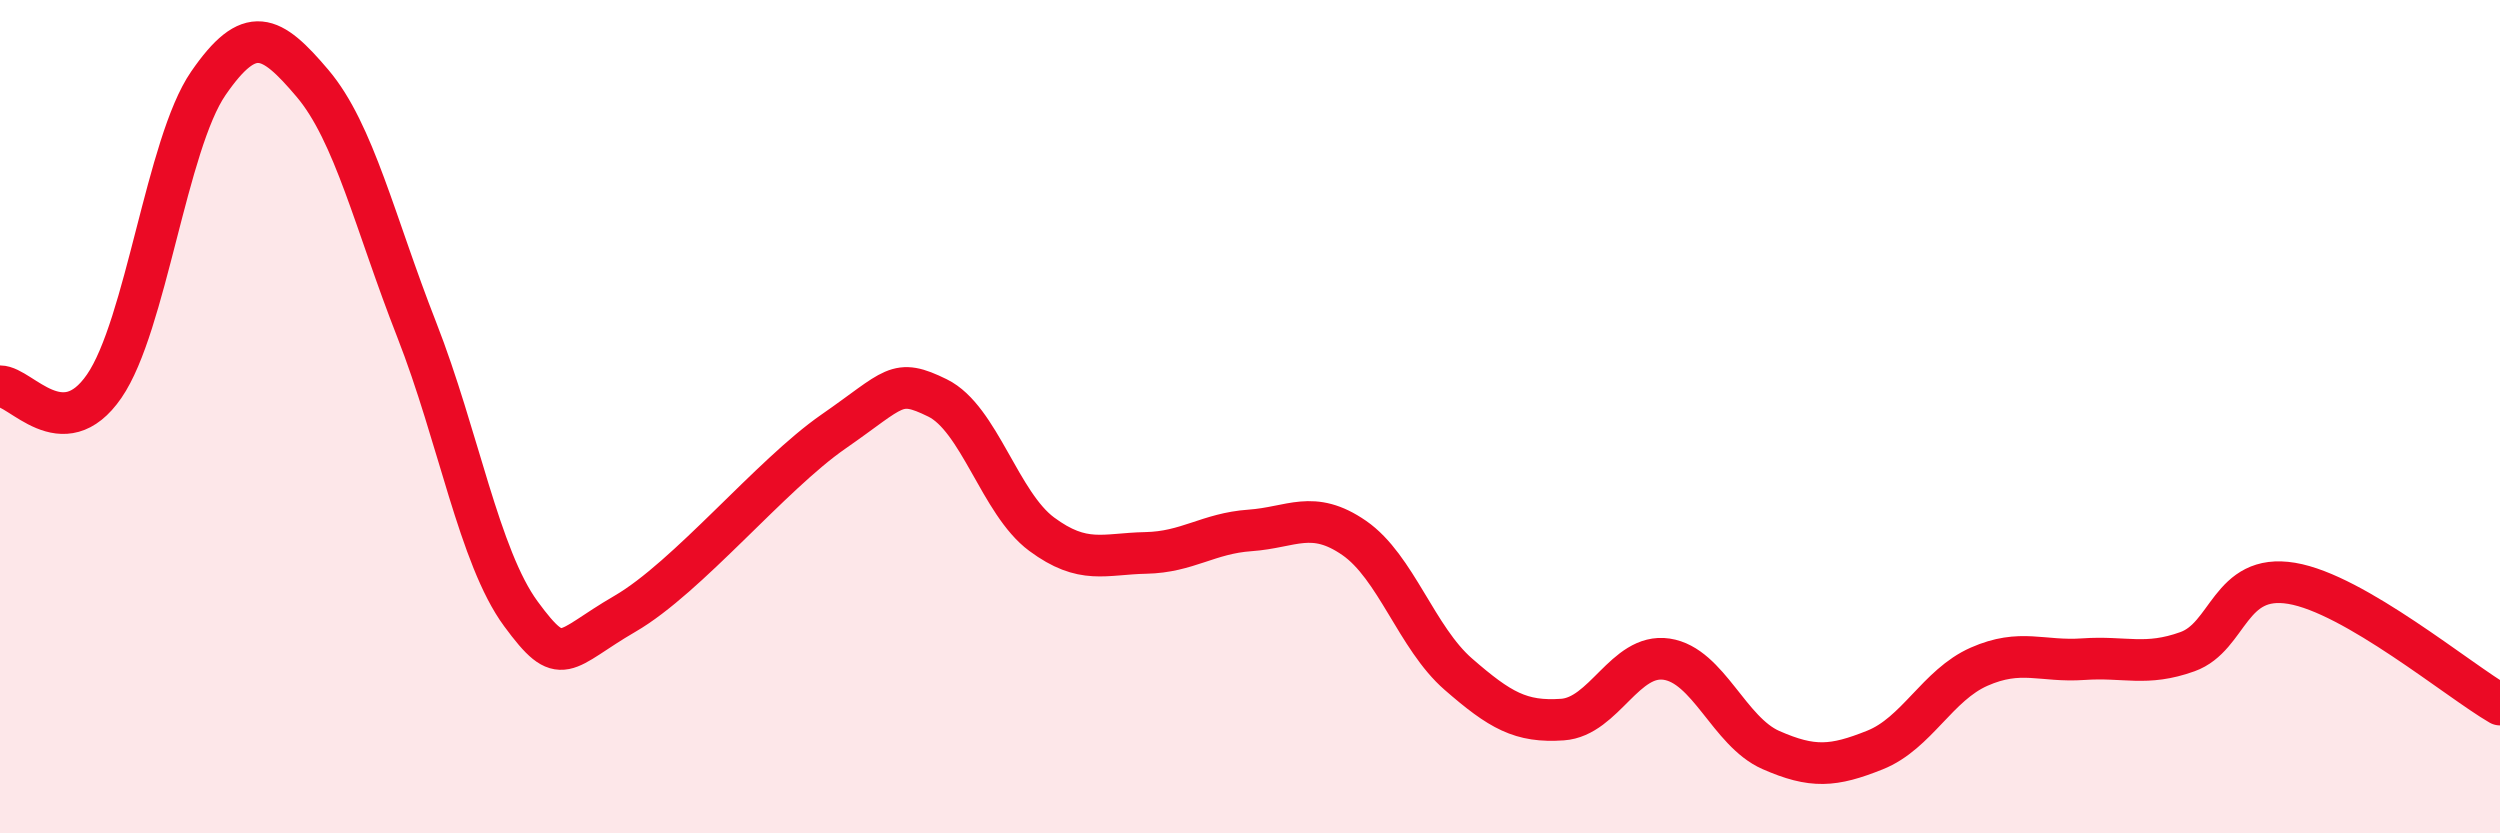 
    <svg width="60" height="20" viewBox="0 0 60 20" xmlns="http://www.w3.org/2000/svg">
      <path
        d="M 0,9.27 C 0.5,9.27 1.5,10.72 2.5,9.27 C 3.5,7.82 4,3.45 5,2 C 6,0.55 6.5,0.82 7.5,2 C 8.5,3.18 9,5.36 10,7.91 C 11,10.46 11.5,13.37 12.5,14.73 C 13.5,16.09 13.5,15.6 15,14.73 C 16.5,13.86 18.5,11.4 20,10.36 C 21.5,9.32 21.5,9.06 22.5,9.55 C 23.5,10.04 24,12.08 25,12.82 C 26,13.56 26.5,13.29 27.5,13.27 C 28.5,13.25 29,12.8 30,12.73 C 31,12.66 31.5,12.22 32.5,12.91 C 33.5,13.6 34,15.31 35,16.18 C 36,17.05 36.5,17.34 37.5,17.27 C 38.5,17.2 39,15.67 40,15.82 C 41,15.97 41.5,17.56 42.5,18 C 43.5,18.44 44,18.4 45,18 C 46,17.6 46.5,16.44 47.5,16 C 48.5,15.56 49,15.89 50,15.82 C 51,15.75 51.5,16 52.5,15.64 C 53.5,15.28 53.5,13.75 55,14 C 56.5,14.25 59,16.33 60,16.91L60 20L0 20Z"
        fill="#EB0A25"
        opacity="0.1"
        stroke-linecap="round"
        stroke-linejoin="round"
      />
      <path
        d="M 0,9.27 C 0.5,9.27 1.5,10.72 2.5,9.27 C 3.5,7.82 4,3.45 5,2 C 6,0.55 6.5,0.82 7.5,2 C 8.5,3.18 9,5.36 10,7.91 C 11,10.46 11.5,13.37 12.5,14.73 C 13.5,16.09 13.5,15.6 15,14.73 C 16.5,13.86 18.5,11.4 20,10.36 C 21.5,9.32 21.5,9.06 22.5,9.55 C 23.5,10.04 24,12.08 25,12.82 C 26,13.56 26.5,13.29 27.5,13.27 C 28.5,13.25 29,12.8 30,12.73 C 31,12.66 31.5,12.22 32.5,12.91 C 33.5,13.6 34,15.31 35,16.18 C 36,17.05 36.5,17.34 37.5,17.27 C 38.5,17.2 39,15.67 40,15.82 C 41,15.97 41.5,17.56 42.5,18 C 43.5,18.44 44,18.4 45,18 C 46,17.6 46.5,16.44 47.5,16 C 48.5,15.56 49,15.89 50,15.82 C 51,15.75 51.5,16 52.5,15.64 C 53.5,15.28 53.5,13.75 55,14 C 56.5,14.25 59,16.33 60,16.91"
        stroke="#EB0A25"
        stroke-width="1"
        fill="none"
        stroke-linecap="round"
        stroke-linejoin="round"
      />
    </svg>
  